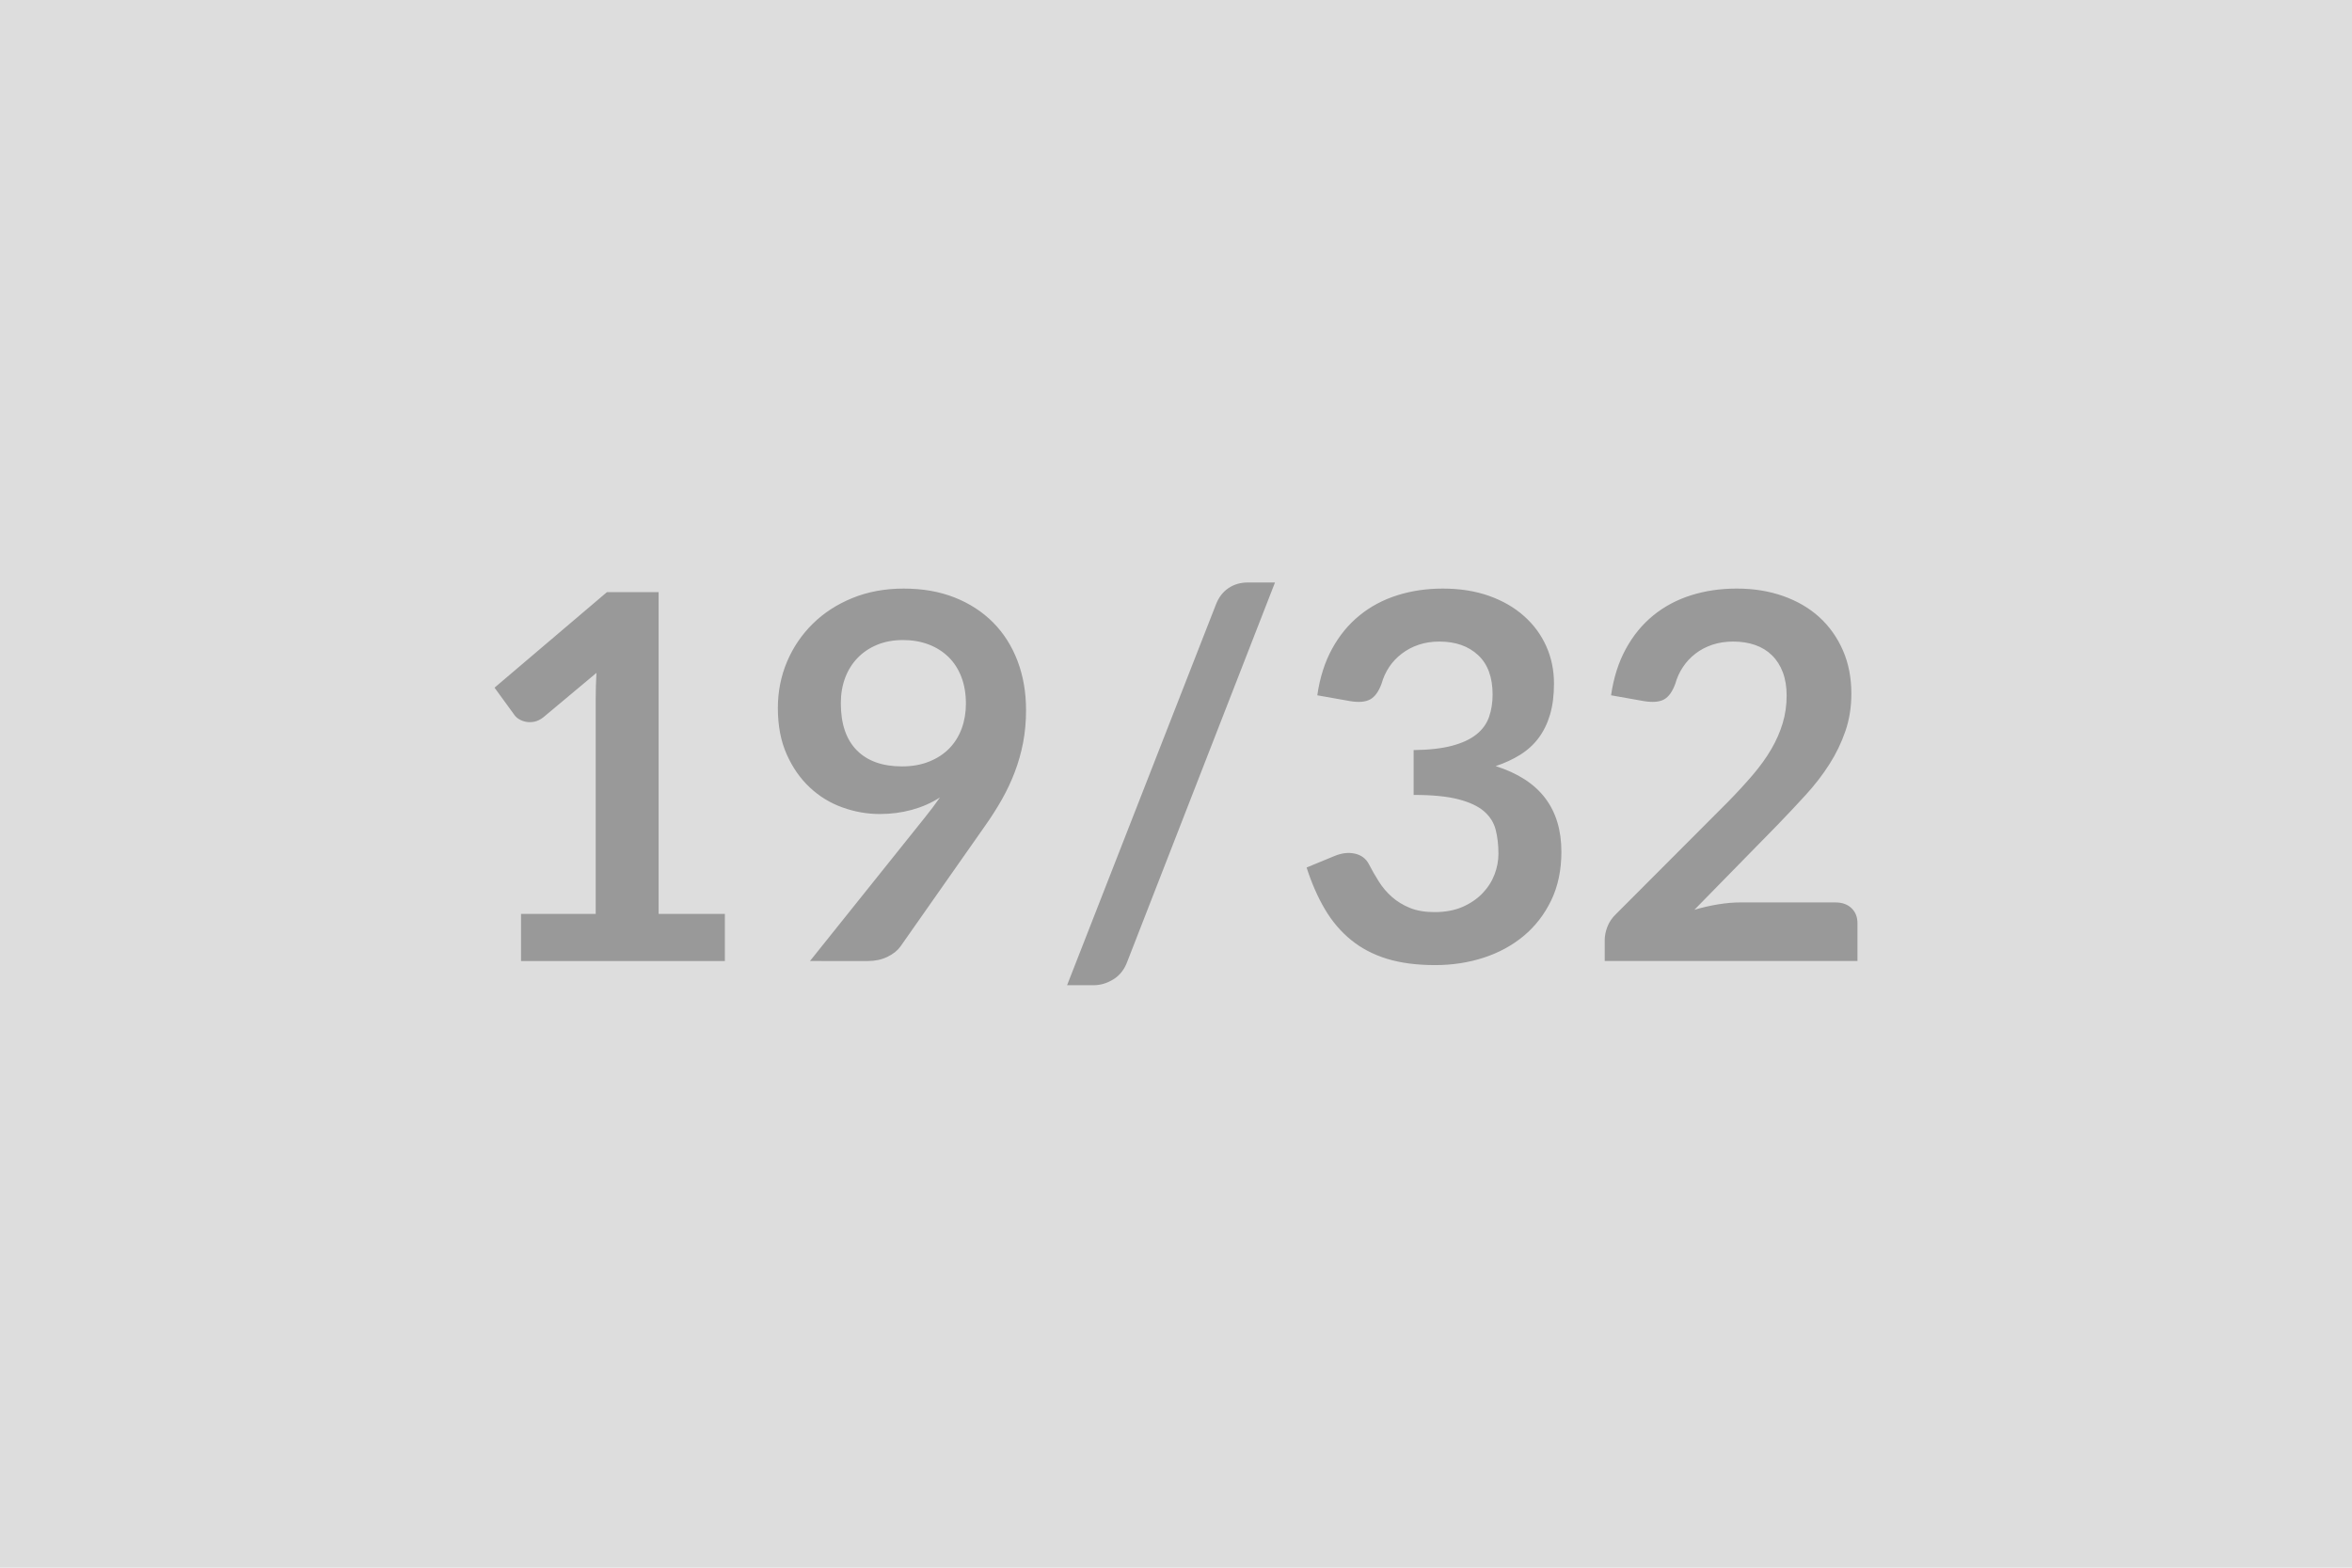 <svg xmlns="http://www.w3.org/2000/svg" width="600" height="400" viewBox="0 0 600 400"><rect width="100%" height="100%" fill="#DDDDDD"/><path fill="#999999" d="M168.015 233.18h16.9v12.03h-52v-12.03h19.05v-54.79q0-3.25.19-6.7L138.635 183q-1.17.91-2.3 1.14-1.14.23-2.15.03-1.01-.19-1.79-.68t-1.17-1.07l-5.07-6.96 28.67-24.37h13.19zm46.48-53.75q0 7.87 4.06 11.99 4.06 4.13 11.54 4.13 3.9 0 6.95-1.24 3.06-1.23 5.14-3.37 2.08-2.15 3.15-5.07 1.07-2.93 1.07-6.31 0-3.83-1.17-6.86-1.17-3.02-3.31-5.1-2.15-2.08-5.1-3.19-2.96-1.1-6.47-1.1-3.64 0-6.57 1.2-2.92 1.2-5 3.35t-3.19 5.1q-1.1 2.96-1.1 6.47m-7.87 65.78 29.19-36.47q1.1-1.36 2.08-2.66.97-1.3 1.88-2.6-3.25 2.08-7.15 3.15t-8.19 1.07q-4.87 0-9.55-1.69-4.68-1.68-8.32-5.1-3.64-3.41-5.88-8.45-2.25-5.04-2.25-11.8 0-6.3 2.34-11.83 2.34-5.52 6.57-9.68 4.22-4.16 10.14-6.57 5.91-2.4 13.06-2.4 7.22 0 12.97 2.27 5.75 2.28 9.82 6.37 4.06 4.1 6.24 9.82 2.17 5.72 2.17 12.54 0 4.36-.74 8.26-.75 3.9-2.12 7.51-1.36 3.6-3.31 7.05-1.95 3.44-4.36 6.83l-21.51 30.67q-1.11 1.56-3.32 2.64-2.21 1.07-5 1.07zm118.63-96.59-37.7 96.79q-1.11 2.99-3.54 4.48-2.44 1.49-4.98 1.49h-6.82l37.96-97.11q1.04-2.73 3.18-4.19 2.15-1.46 5.01-1.46zm19.24 30.29-8.45-1.5q.97-6.76 3.77-11.86 2.79-5.1 6.99-8.51 4.19-3.42 9.62-5.14 5.42-1.72 11.66-1.72 6.5 0 11.74 1.85 5.23 1.85 8.93 5.14 3.71 3.28 5.69 7.7t1.98 9.56q0 4.48-1 7.89-1.01 3.41-2.9 5.95-1.88 2.53-4.68 4.29-2.79 1.75-6.3 2.92 8.45 2.67 12.61 8.13t4.16 13.71q0 7.02-2.6 12.42-2.6 5.39-7.02 9.07-4.42 3.67-10.24 5.56-5.82 1.88-12.32 1.88-7.08 0-12.35-1.62-5.26-1.63-9.16-4.82-3.9-3.18-6.63-7.8-2.73-4.61-4.68-10.66l7.08-2.92q2.8-1.17 5.24-.62 2.43.55 3.54 2.63 1.17 2.28 2.57 4.49 1.39 2.21 3.34 3.93t4.59 2.8q2.63 1.07 6.27 1.07 4.09 0 7.15-1.33 3.05-1.34 5.1-3.48 2.05-2.15 3.06-4.78 1-2.63 1-5.3 0-3.38-.71-6.14-.72-2.76-2.99-4.71-2.28-1.95-6.53-3.05-4.26-1.11-11.41-1.11v-11.44q5.91-.07 9.81-1.11t6.21-2.89 3.22-4.45.91-5.72q0-6.63-3.71-10.07-3.7-3.45-9.88-3.45-2.86 0-5.26.81-2.41.81-4.32 2.28-1.92 1.46-3.22 3.41t-1.95 4.29q-1.11 2.99-2.89 3.97-1.79.97-5.04.45m99.58 51.35h24.11q2.61 0 4.13 1.46 1.53 1.46 1.53 3.87v9.62h-64.48v-5.33q0-1.63.68-3.41.69-1.79 2.18-3.22l28.54-28.6q3.57-3.64 6.4-6.96 2.82-3.31 4.71-6.56t2.89-6.6q1.01-3.35 1.01-7.05 0-3.38-.98-5.95-.97-2.57-2.76-4.32-1.79-1.76-4.29-2.63-2.5-.88-5.62-.88-2.86 0-5.3.81-2.43.81-4.32 2.28-1.89 1.46-3.18 3.41-1.31 1.95-1.96 4.29-1.1 2.99-2.85 3.97-1.76.97-5.08.45l-8.45-1.5q.98-6.76 3.78-11.86 2.79-5.1 6.98-8.51 4.19-3.42 9.62-5.14t11.67-1.72q6.5 0 11.89 1.92 5.4 1.91 9.24 5.42 3.83 3.52 5.98 8.46 2.14 4.93 2.14 10.98 0 5.2-1.53 9.62-1.52 4.42-4.09 8.45t-6.02 7.8q-3.44 3.77-7.21 7.67l-21.19 21.64q3.05-.9 6.08-1.39 3.02-.49 5.75-.49"/></svg>